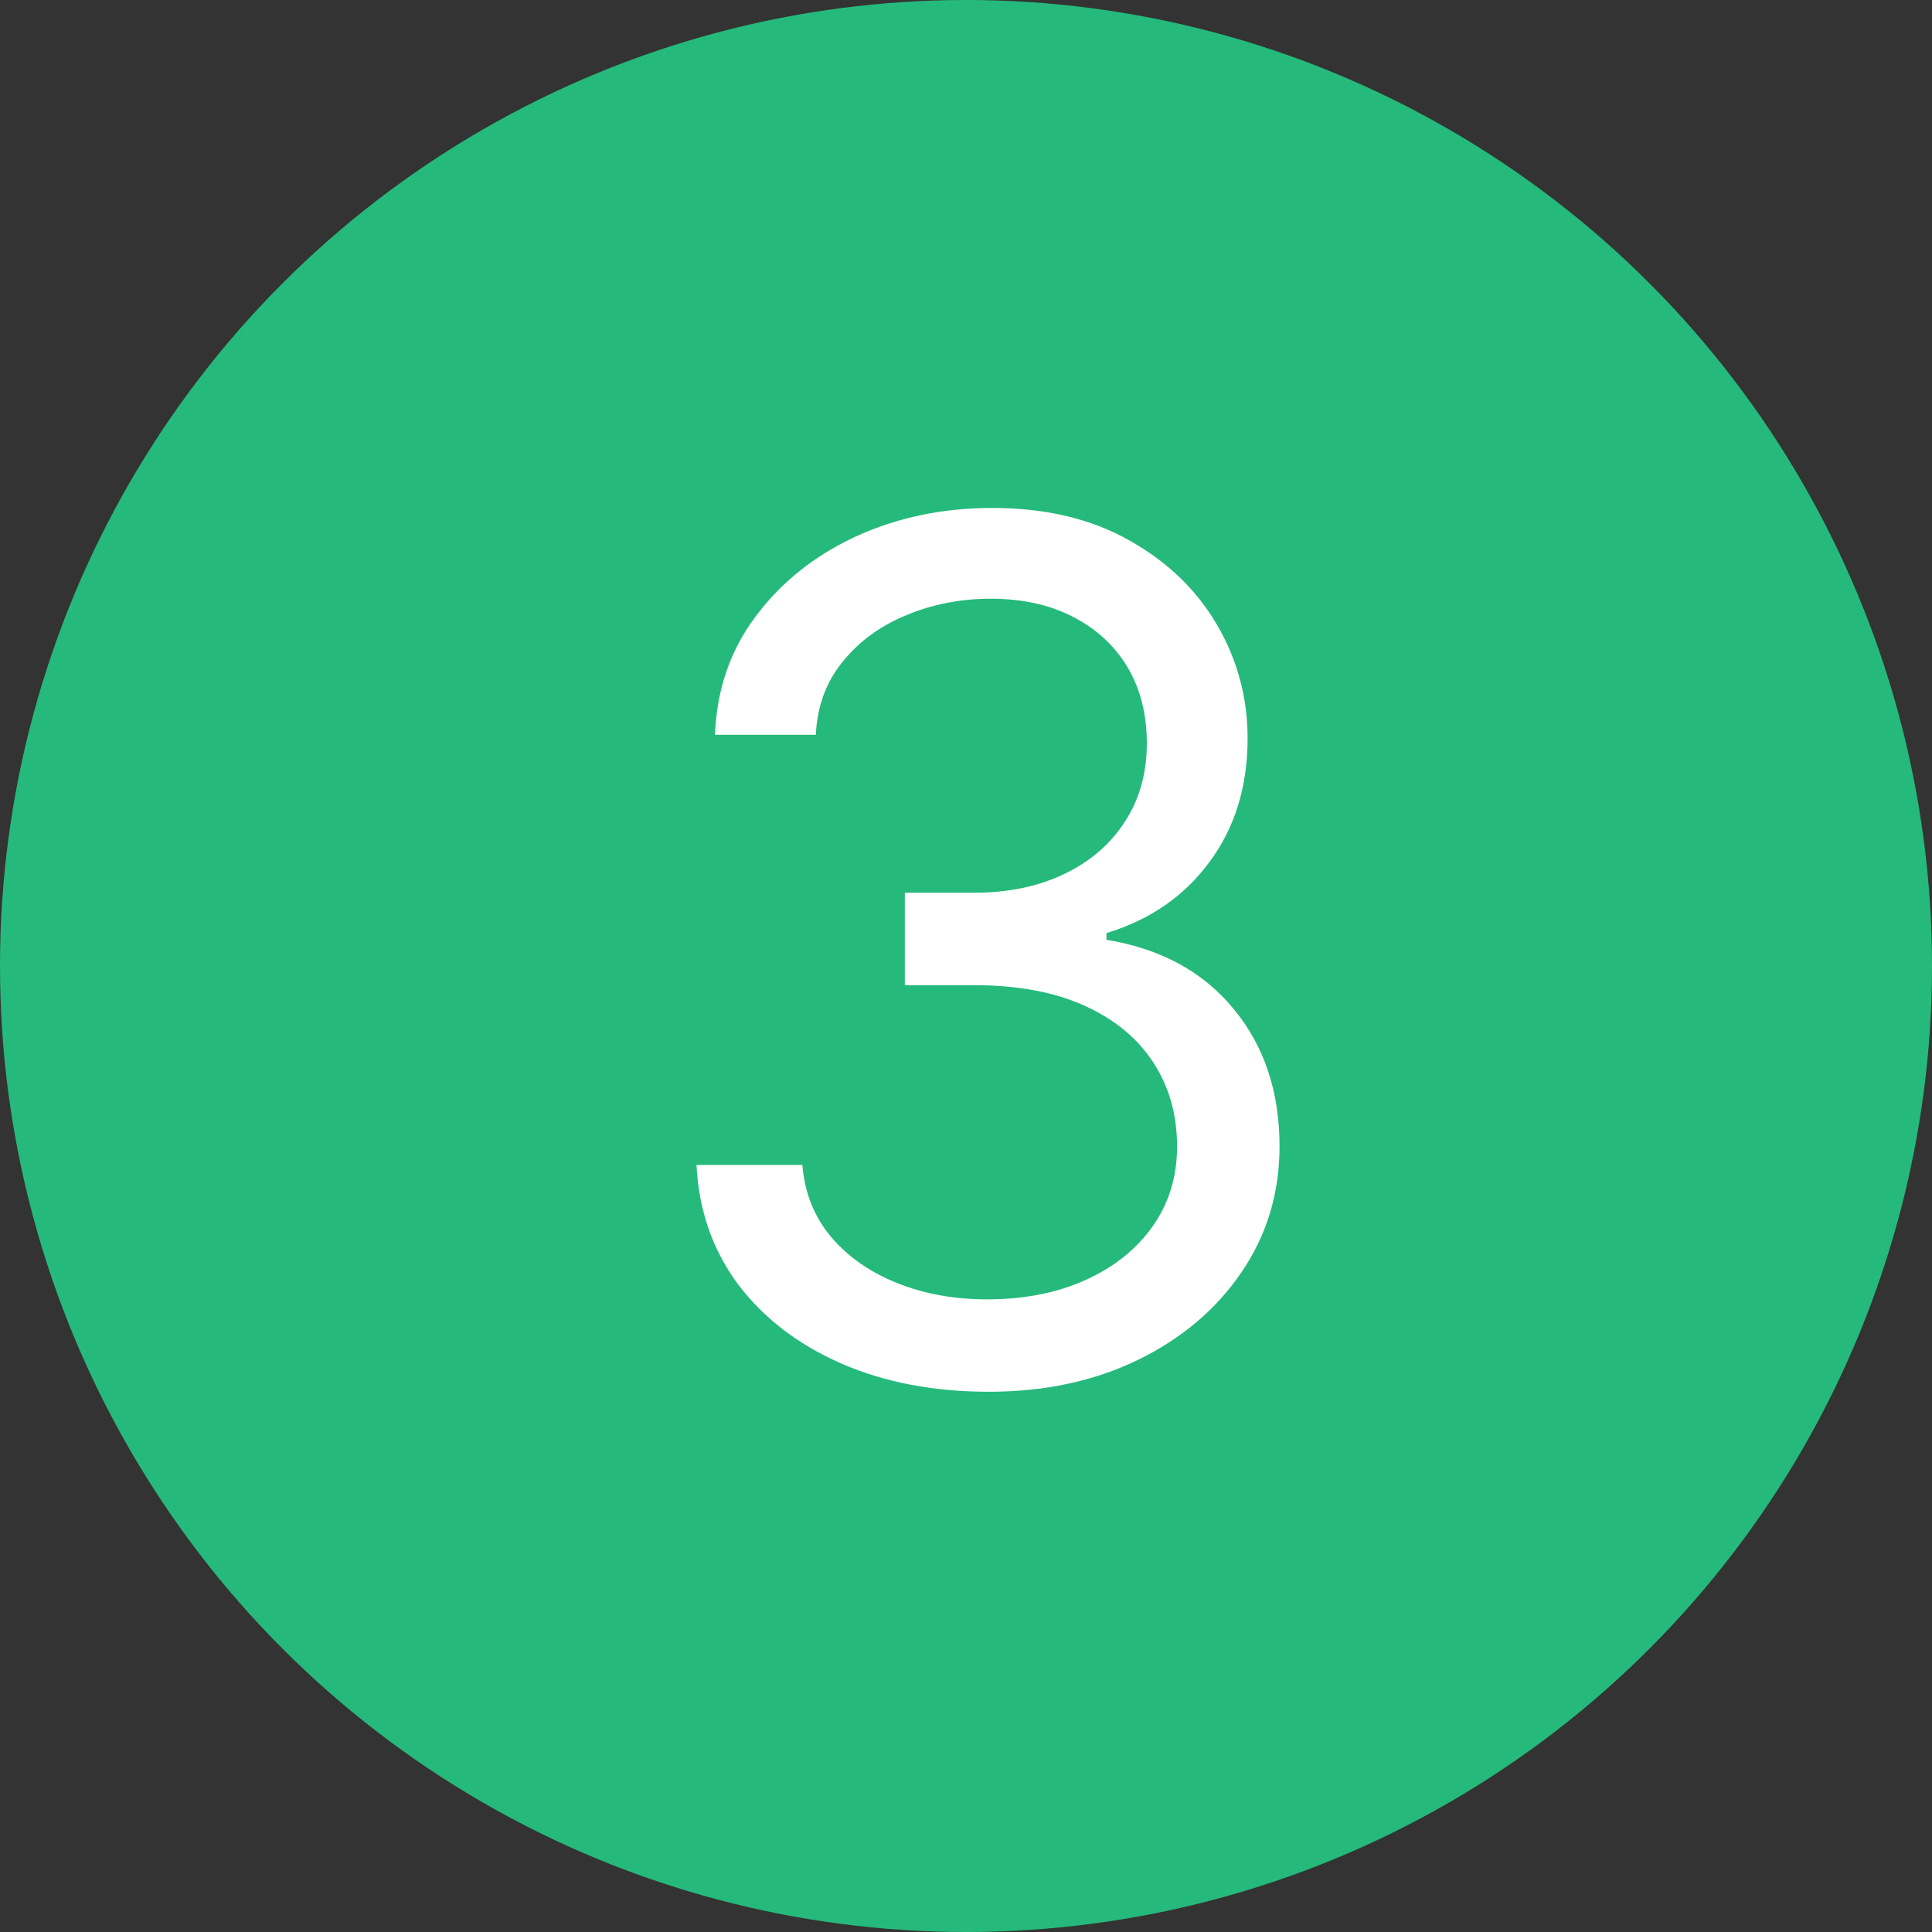<?xml version="1.0" encoding="UTF-8"?> <svg xmlns="http://www.w3.org/2000/svg" width="49" height="49" viewBox="0 0 49 49" fill="none"><rect x="0" y="0" width="49" height="49" fill="#333333" stroke="none"/> <circle cx="24.5" cy="24.5" r="24.5" fill="#25BA7B"></circle> <path d="M25.08 35.298C23.674 35.298 22.42 35.057 21.319 34.574C20.226 34.091 19.355 33.42 18.709 32.56C18.07 31.694 17.722 30.689 17.665 29.546H20.35C20.407 30.249 20.648 30.856 21.074 31.367C21.5 31.871 22.058 32.262 22.747 32.539C23.436 32.816 24.199 32.955 25.037 32.955C25.975 32.955 26.806 32.791 27.53 32.465C28.255 32.138 28.823 31.683 29.235 31.101C29.647 30.518 29.853 29.844 29.853 29.077C29.853 28.274 29.654 27.567 29.256 26.957C28.858 26.339 28.276 25.856 27.509 25.508C26.742 25.16 25.804 24.986 24.696 24.986H22.949V22.642H24.696C25.563 22.642 26.323 22.486 26.976 22.173C27.637 21.861 28.152 21.421 28.521 20.852C28.897 20.284 29.086 19.616 29.086 18.849C29.086 18.111 28.922 17.468 28.596 16.921C28.269 16.374 27.807 15.948 27.211 15.643C26.621 15.337 25.925 15.185 25.122 15.185C24.37 15.185 23.659 15.323 22.992 15.6C22.331 15.87 21.791 16.264 21.372 16.783C20.953 17.294 20.726 17.912 20.691 18.636H18.134C18.177 17.493 18.521 16.491 19.167 15.632C19.814 14.766 20.659 14.091 21.703 13.608C22.754 13.125 23.908 12.883 25.165 12.883C26.515 12.883 27.672 13.157 28.638 13.704C29.604 14.244 30.346 14.957 30.865 15.845C31.383 16.733 31.642 17.692 31.642 18.722C31.642 19.95 31.319 20.998 30.673 21.864C30.034 22.731 29.164 23.331 28.063 23.665V23.835C29.441 24.062 30.517 24.648 31.291 25.593C32.065 26.53 32.452 27.692 32.452 29.077C32.452 30.263 32.129 31.328 31.483 32.273C30.843 33.21 29.97 33.949 28.862 34.489C27.754 35.028 26.493 35.298 25.08 35.298Z" fill="white"></path> </svg> 